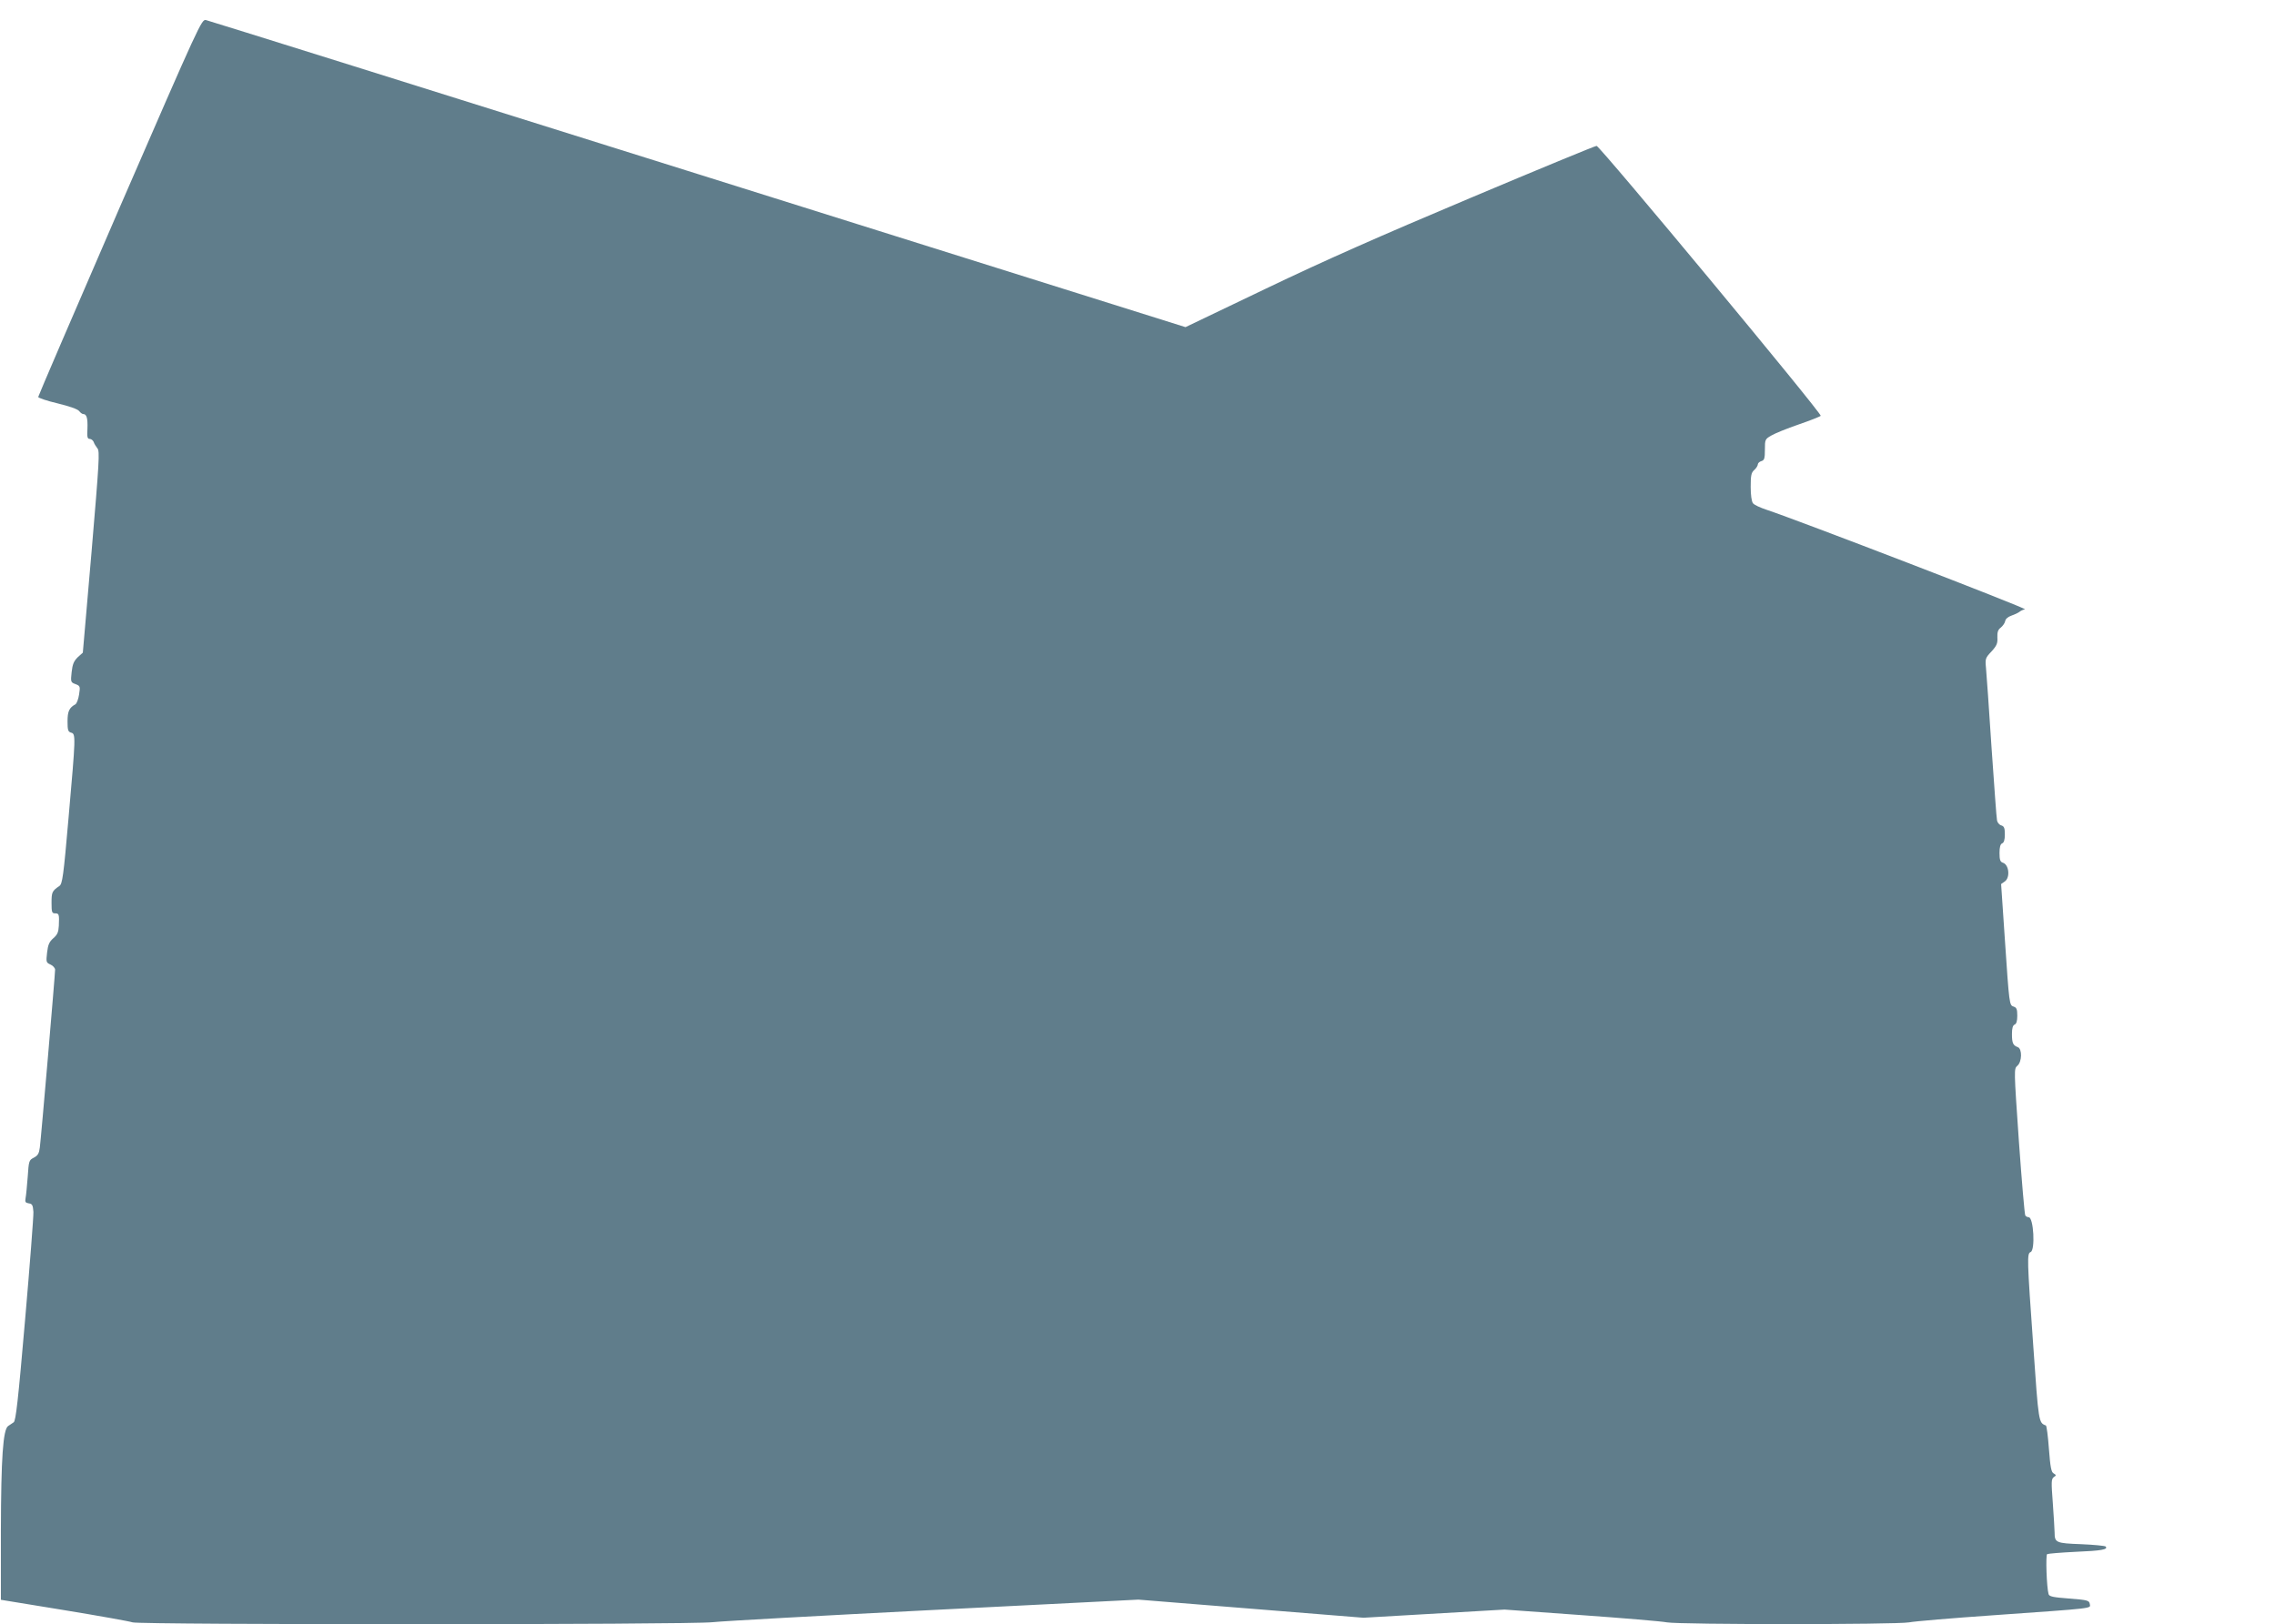 <?xml version="1.0" standalone="no"?>
<!DOCTYPE svg PUBLIC "-//W3C//DTD SVG 20010904//EN"
 "http://www.w3.org/TR/2001/REC-SVG-20010904/DTD/svg10.dtd">
<svg version="1.0" xmlns="http://www.w3.org/2000/svg"
 width="1280pt" height="914pt" viewBox="0 0 1280 914"
 preserveAspectRatio="xMidYMid meet">
<g transform="translate(0,914) scale(0.1,-0.1)"
fill="#607d8b" stroke="none">
<path d="M674 7974 c-252 -582 -459 -1063 -459 -1068 0 -5 49 -22 109 -36 66
-16 114 -33 121 -43 7 -9 17 -17 23 -17 20 0 26 -24 24 -82 -3 -48 0 -58 13
-58 8 0 18 -8 22 -17 3 -10 13 -26 21 -36 14 -15 10 -76 -33 -584 l-49 -566
-29 -26 c-22 -22 -29 -39 -34 -84 -6 -55 -5 -57 22 -67 26 -10 27 -13 20 -58
-4 -26 -13 -50 -20 -55 -36 -20 -45 -40 -45 -97 0 -49 3 -58 20 -63 27 -7 26
-20 -14 -476 -29 -335 -35 -375 -52 -387 -41 -28 -44 -35 -44 -94 0 -53 2 -60
20 -60 22 0 24 -5 21 -70 -2 -36 -8 -50 -31 -70 -23 -20 -30 -37 -35 -80 -6
-53 -6 -57 19 -68 14 -6 26 -20 26 -29 0 -27 -79 -951 -86 -1001 -4 -33 -11
-45 -34 -57 -27 -14 -28 -18 -34 -107 -4 -51 -9 -105 -12 -120 -4 -22 -1 -27
18 -30 20 -3 23 -10 26 -48 1 -25 -20 -299 -47 -609 -39 -453 -52 -567 -64
-575 -8 -6 -22 -15 -31 -21 -29 -19 -40 -178 -41 -589 l0 -389 355 -58 c195
-32 369 -63 386 -69 43 -14 3134 -14 3264 1 52 6 613 37 1245 69 l1150 58 633
-51 633 -51 397 23 397 23 430 -31 c237 -17 454 -35 484 -41 73 -13 1289 -13
1362 0 30 6 243 24 474 40 578 41 547 37 543 63 -3 20 -11 23 -115 31 -91 7
-113 11 -117 25 -11 39 -17 219 -8 225 6 3 78 9 160 13 145 6 185 13 169 30
-5 4 -67 10 -138 13 -141 5 -149 9 -149 65 0 17 -5 91 -10 165 -9 120 -9 136
5 147 15 10 15 12 0 21 -14 7 -19 35 -27 138 -5 71 -13 130 -17 132 -41 15
-41 15 -71 447 -35 490 -36 521 -15 529 27 10 17 196 -11 196 -7 0 -16 5 -19
10 -4 6 -20 194 -36 418 -28 405 -28 407 -9 424 27 22 28 96 3 105 -27 10 -33
23 -33 74 0 33 5 49 15 53 10 4 15 20 15 50 0 36 -4 46 -20 51 -25 8 -25 10
-50 380 l-21 310 20 14 c32 21 25 95 -10 106 -15 5 -19 16 -19 55 0 33 5 50
15 54 10 4 15 20 15 50 0 36 -4 46 -20 51 -11 3 -22 16 -24 28 -3 12 -16 198
-31 412 -14 215 -28 415 -31 445 -5 53 -4 57 31 94 30 33 35 46 33 79 -1 29 3
43 19 55 12 10 23 26 25 37 2 12 16 24 34 30 17 6 37 15 45 21 8 7 22 13 32
15 17 4 -1288 506 -1453 560 -36 12 -71 28 -77 37 -8 10 -13 46 -13 92 0 64 3
80 20 95 11 10 20 24 20 31 0 7 9 16 20 19 17 5 20 15 20 65 0 56 1 59 36 79
20 12 89 40 153 62 64 22 120 44 125 49 10 10 -1242 1518 -1261 1519 -6 1
-326 -131 -710 -293 -515 -217 -816 -350 -1150 -510 l-453 -217 -2742 861
c-1509 474 -2755 864 -2769 867 -25 5 -32 -10 -485 -1053z"/>
</g>
</svg>

